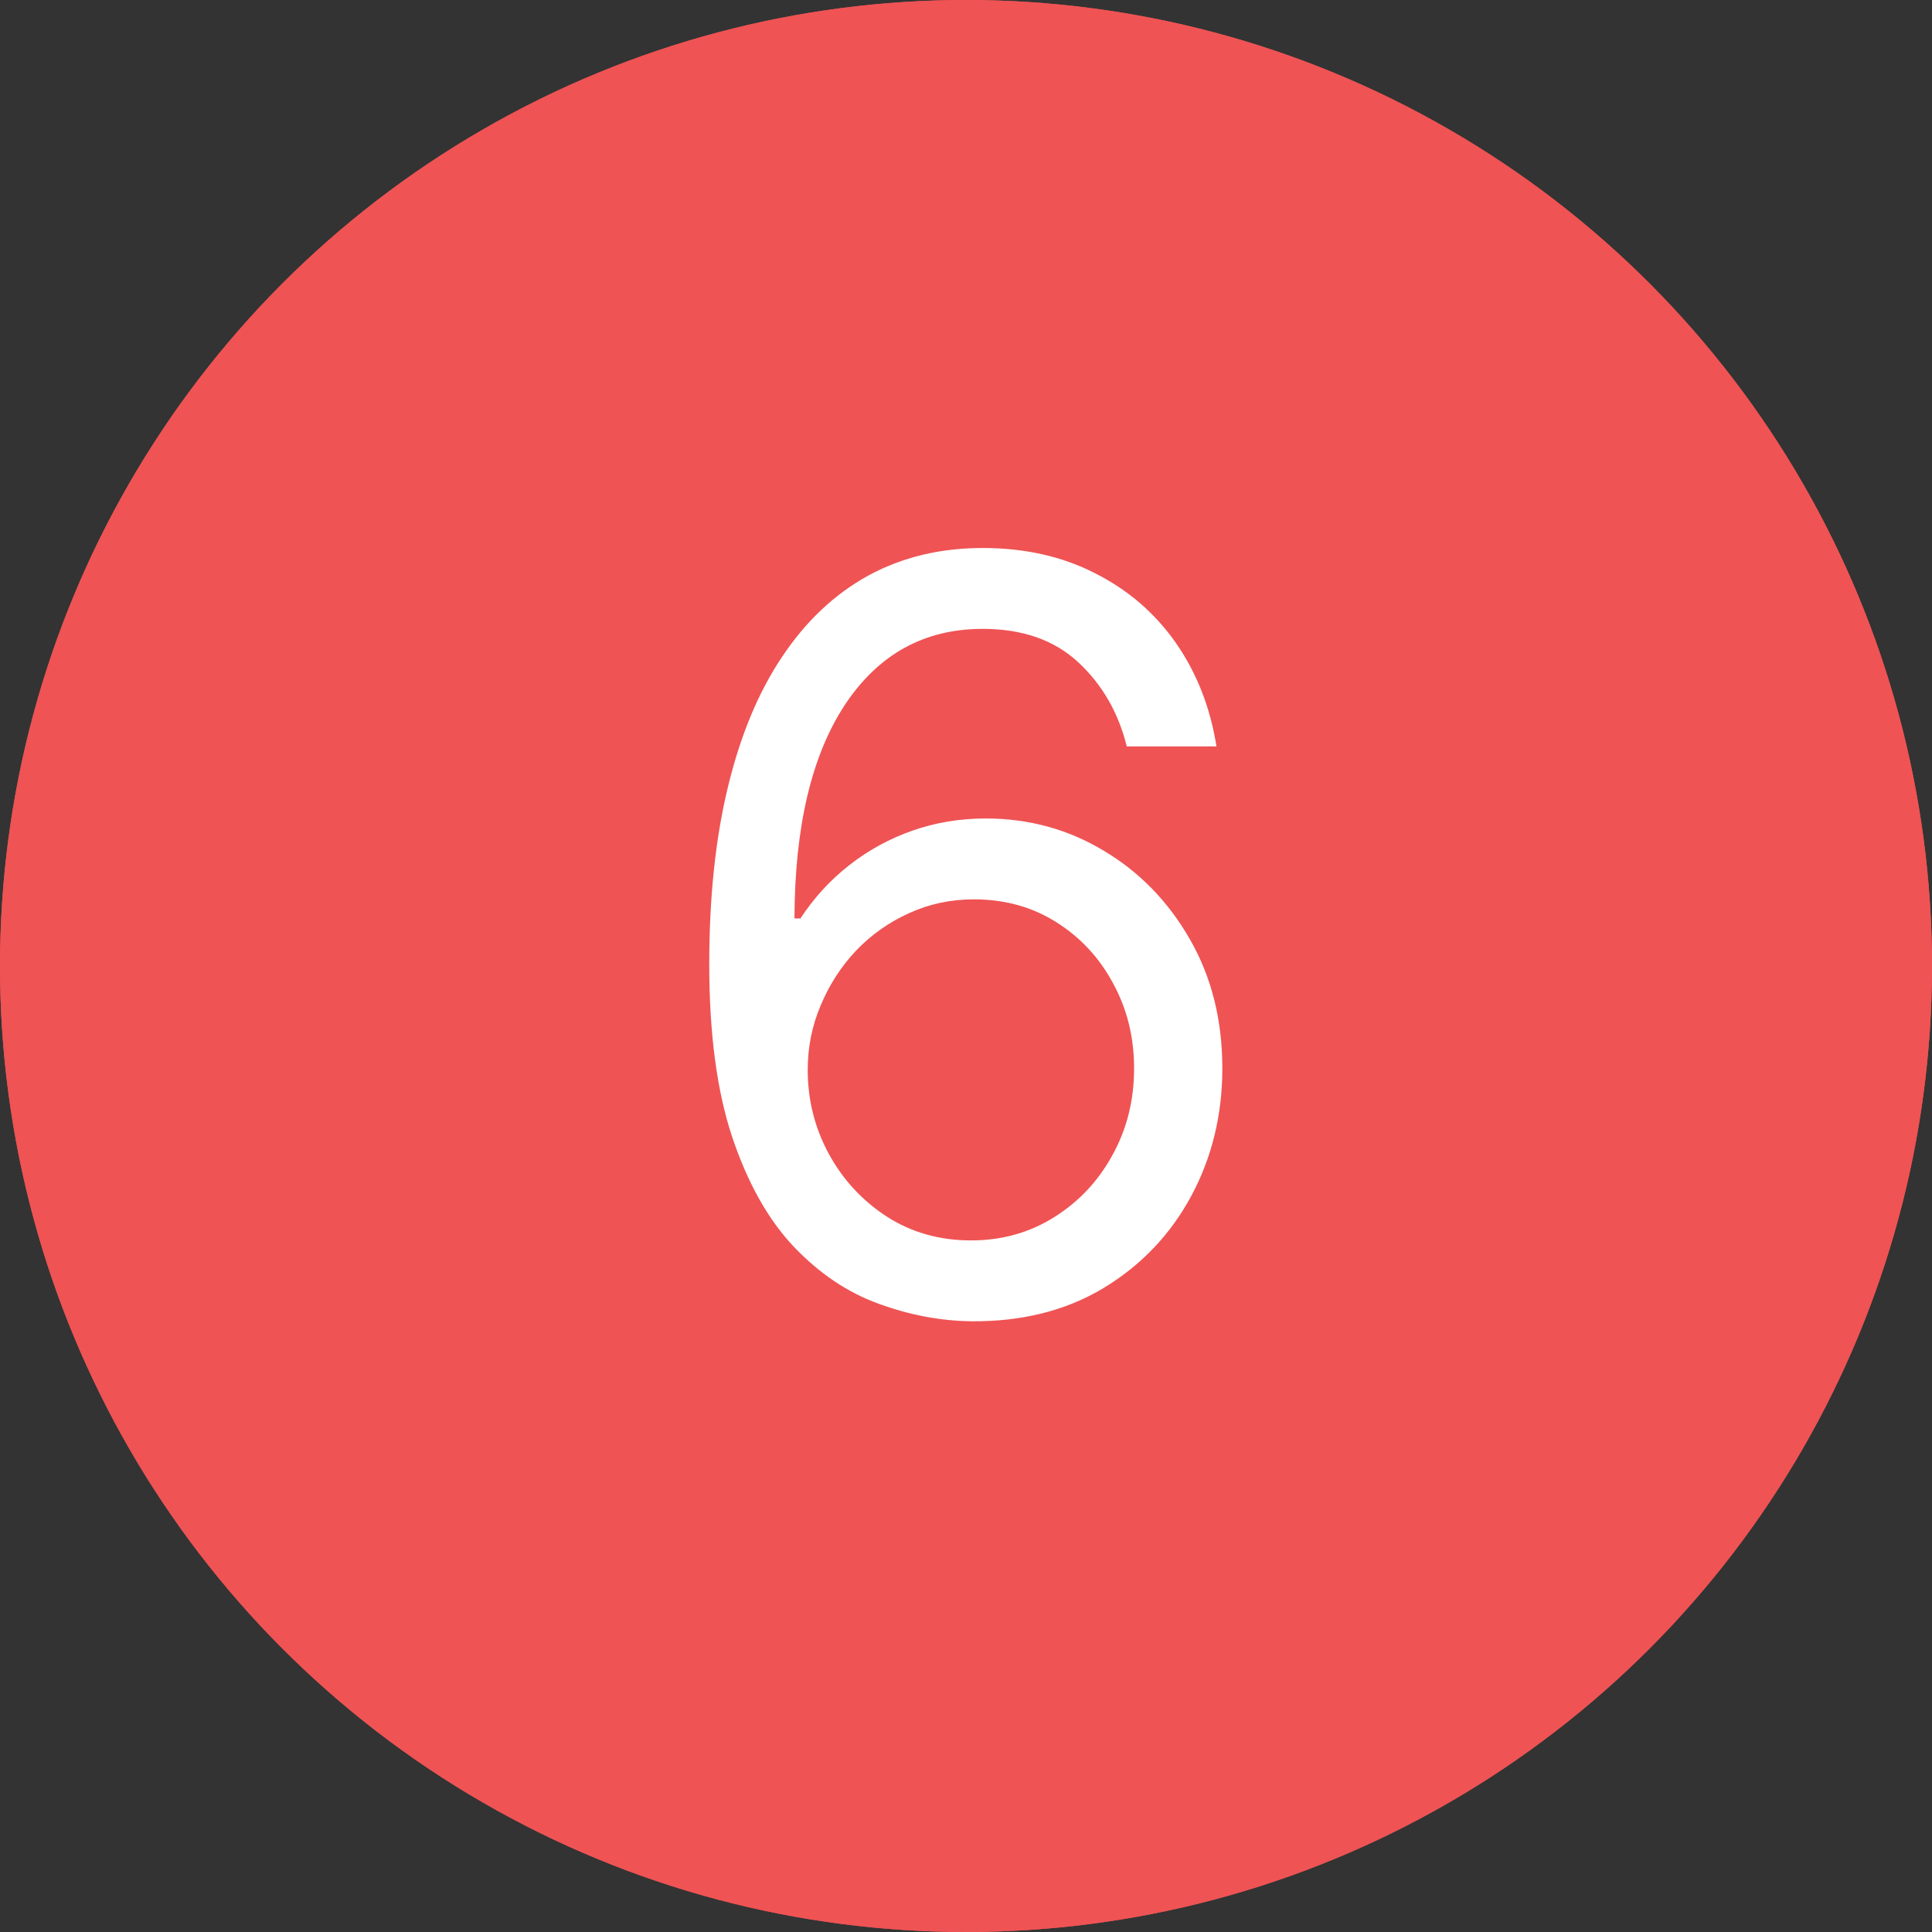 <?xml version="1.0" encoding="UTF-8"?> <svg xmlns="http://www.w3.org/2000/svg" width="28" height="28" viewBox="0 0 28 28" fill="none"><rect x="0" y="0" width="28" height="28" fill="#333333" stroke="none"/> <circle cx="14" cy="14" r="14" fill="#EF5354"></circle> <circle cx="14" cy="14" r="14" fill="#EF5354"></circle> <path d="M14.071 19.149C13.624 19.142 13.176 19.057 12.729 18.893C12.281 18.73 11.873 18.455 11.504 18.068C11.134 17.677 10.838 17.15 10.614 16.486C10.39 15.818 10.279 14.98 10.279 13.972C10.279 13.006 10.369 12.15 10.55 11.404C10.731 10.655 10.994 10.024 11.339 9.513C11.683 8.998 12.099 8.608 12.585 8.341C13.075 8.075 13.627 7.942 14.242 7.942C14.852 7.942 15.396 8.064 15.872 8.309C16.351 8.551 16.742 8.888 17.044 9.321C17.345 9.755 17.541 10.254 17.63 10.818H16.33C16.209 10.328 15.975 9.922 15.627 9.598C15.279 9.275 14.817 9.114 14.242 9.114C13.396 9.114 12.731 9.481 12.244 10.216C11.761 10.951 11.518 11.983 11.514 13.311H11.6C11.799 13.009 12.035 12.752 12.308 12.539C12.585 12.322 12.89 12.155 13.224 12.038C13.558 11.921 13.911 11.862 14.284 11.862C14.909 11.862 15.481 12.018 15.999 12.331C16.518 12.64 16.933 13.068 17.246 13.615C17.558 14.158 17.715 14.781 17.715 15.484C17.715 16.159 17.564 16.777 17.262 17.338C16.96 17.896 16.536 18.34 15.989 18.67C15.445 18.996 14.806 19.156 14.071 19.149ZM14.071 17.977C14.519 17.977 14.92 17.865 15.275 17.642C15.634 17.418 15.916 17.118 16.122 16.741C16.331 16.365 16.436 15.946 16.436 15.484C16.436 15.033 16.335 14.623 16.133 14.254C15.934 13.881 15.659 13.585 15.307 13.364C14.959 13.144 14.561 13.034 14.114 13.034C13.777 13.034 13.462 13.102 13.171 13.236C12.88 13.368 12.624 13.549 12.404 13.78C12.187 14.011 12.017 14.275 11.893 14.573C11.768 14.868 11.706 15.179 11.706 15.506C11.706 15.939 11.807 16.344 12.01 16.72C12.216 17.097 12.496 17.4 12.851 17.631C13.21 17.862 13.617 17.977 14.071 17.977Z" fill="white"></path> </svg> 